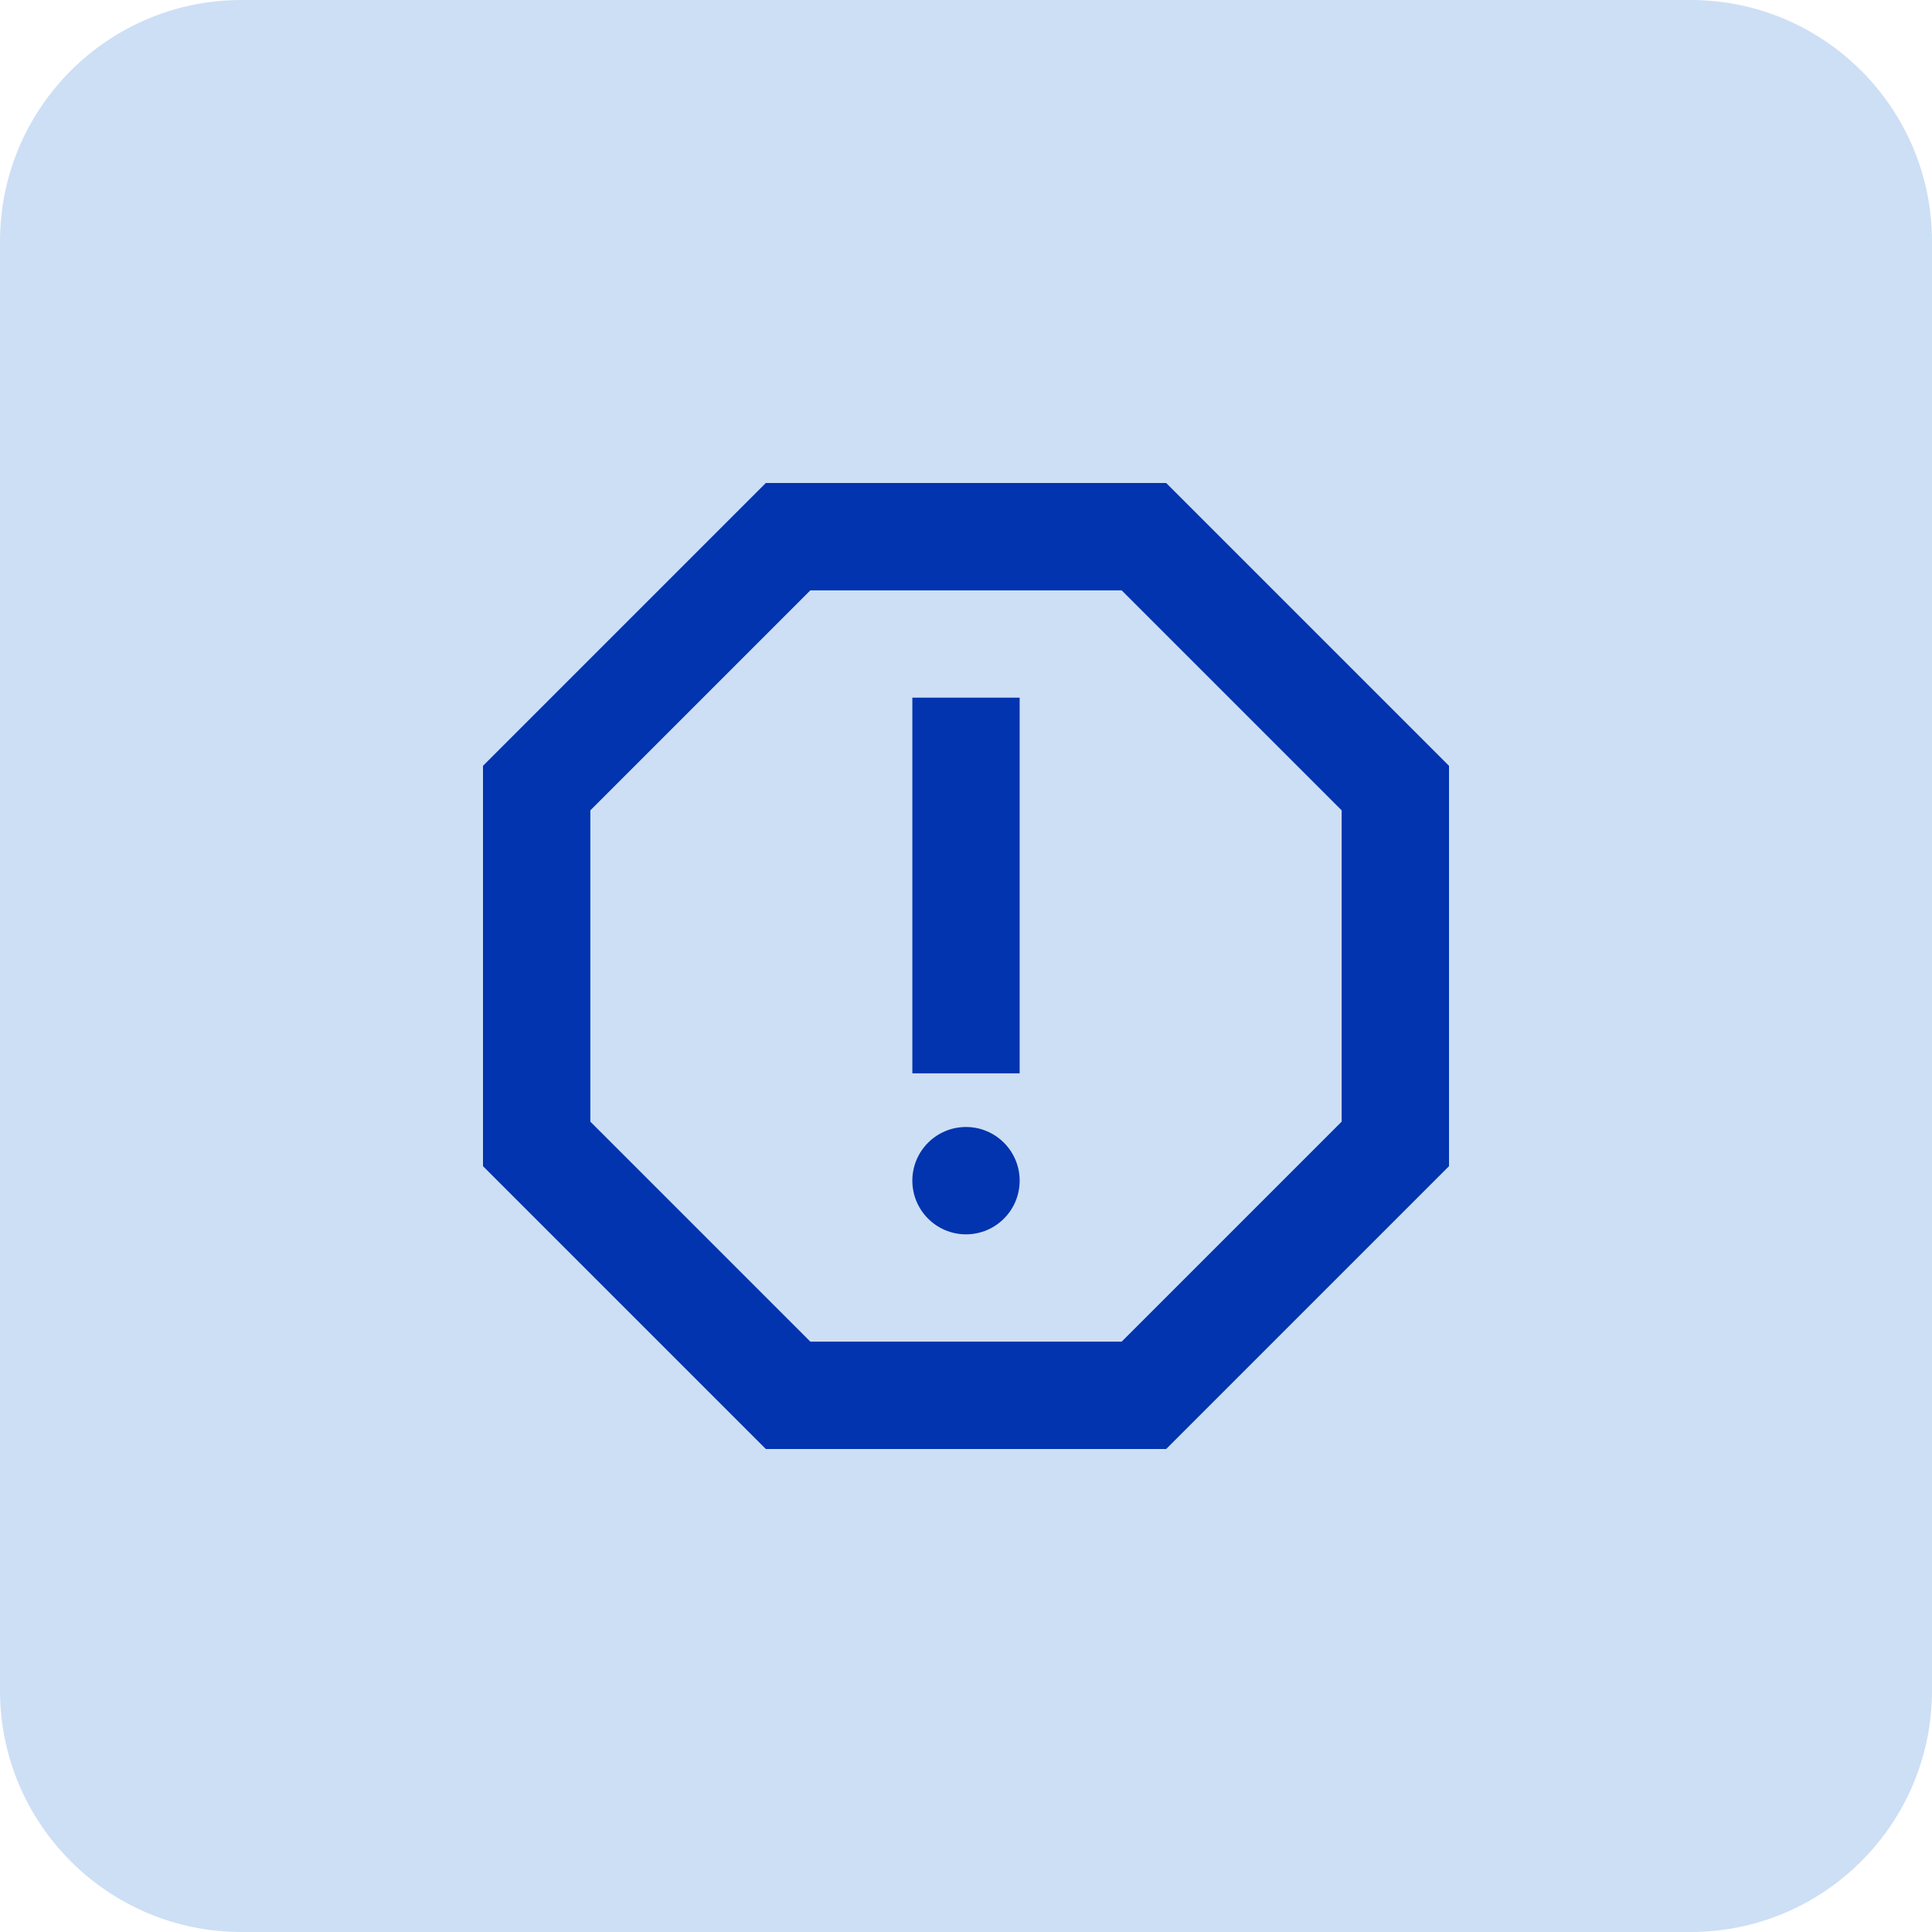 <svg width="48" height="48" viewBox="0 0 48 48" fill="none" xmlns="http://www.w3.org/2000/svg">
<path d="M0 6C0 2.686 2.686 0 6 0H42C45.314 0 48 2.686 48 6V42C48 45.314 45.314 48 42 48H6C2.686 48 0 45.314 0 42V6Z" fill="#CDDFF5"/>
<path d="M28.973 12H19.027L12 19.027V28.973L19.027 36H28.973L36 28.973V19.027L28.973 12ZM33.333 27.867L27.867 33.333H20.133L14.667 27.867V20.133L20.133 14.667H27.867L33.333 20.133V27.867Z" fill="#0134AE"/>
<path d="M24 30.667C24.736 30.667 25.333 30.07 25.333 29.333C25.333 28.597 24.736 28 24 28C23.264 28 22.667 28.597 22.667 29.333C22.667 30.07 23.264 30.667 24 30.667Z" fill="#0134AE"/>
<path d="M22.667 17.333H25.333V26.667H22.667V17.333Z" fill="#0134AE"/>
</svg>
